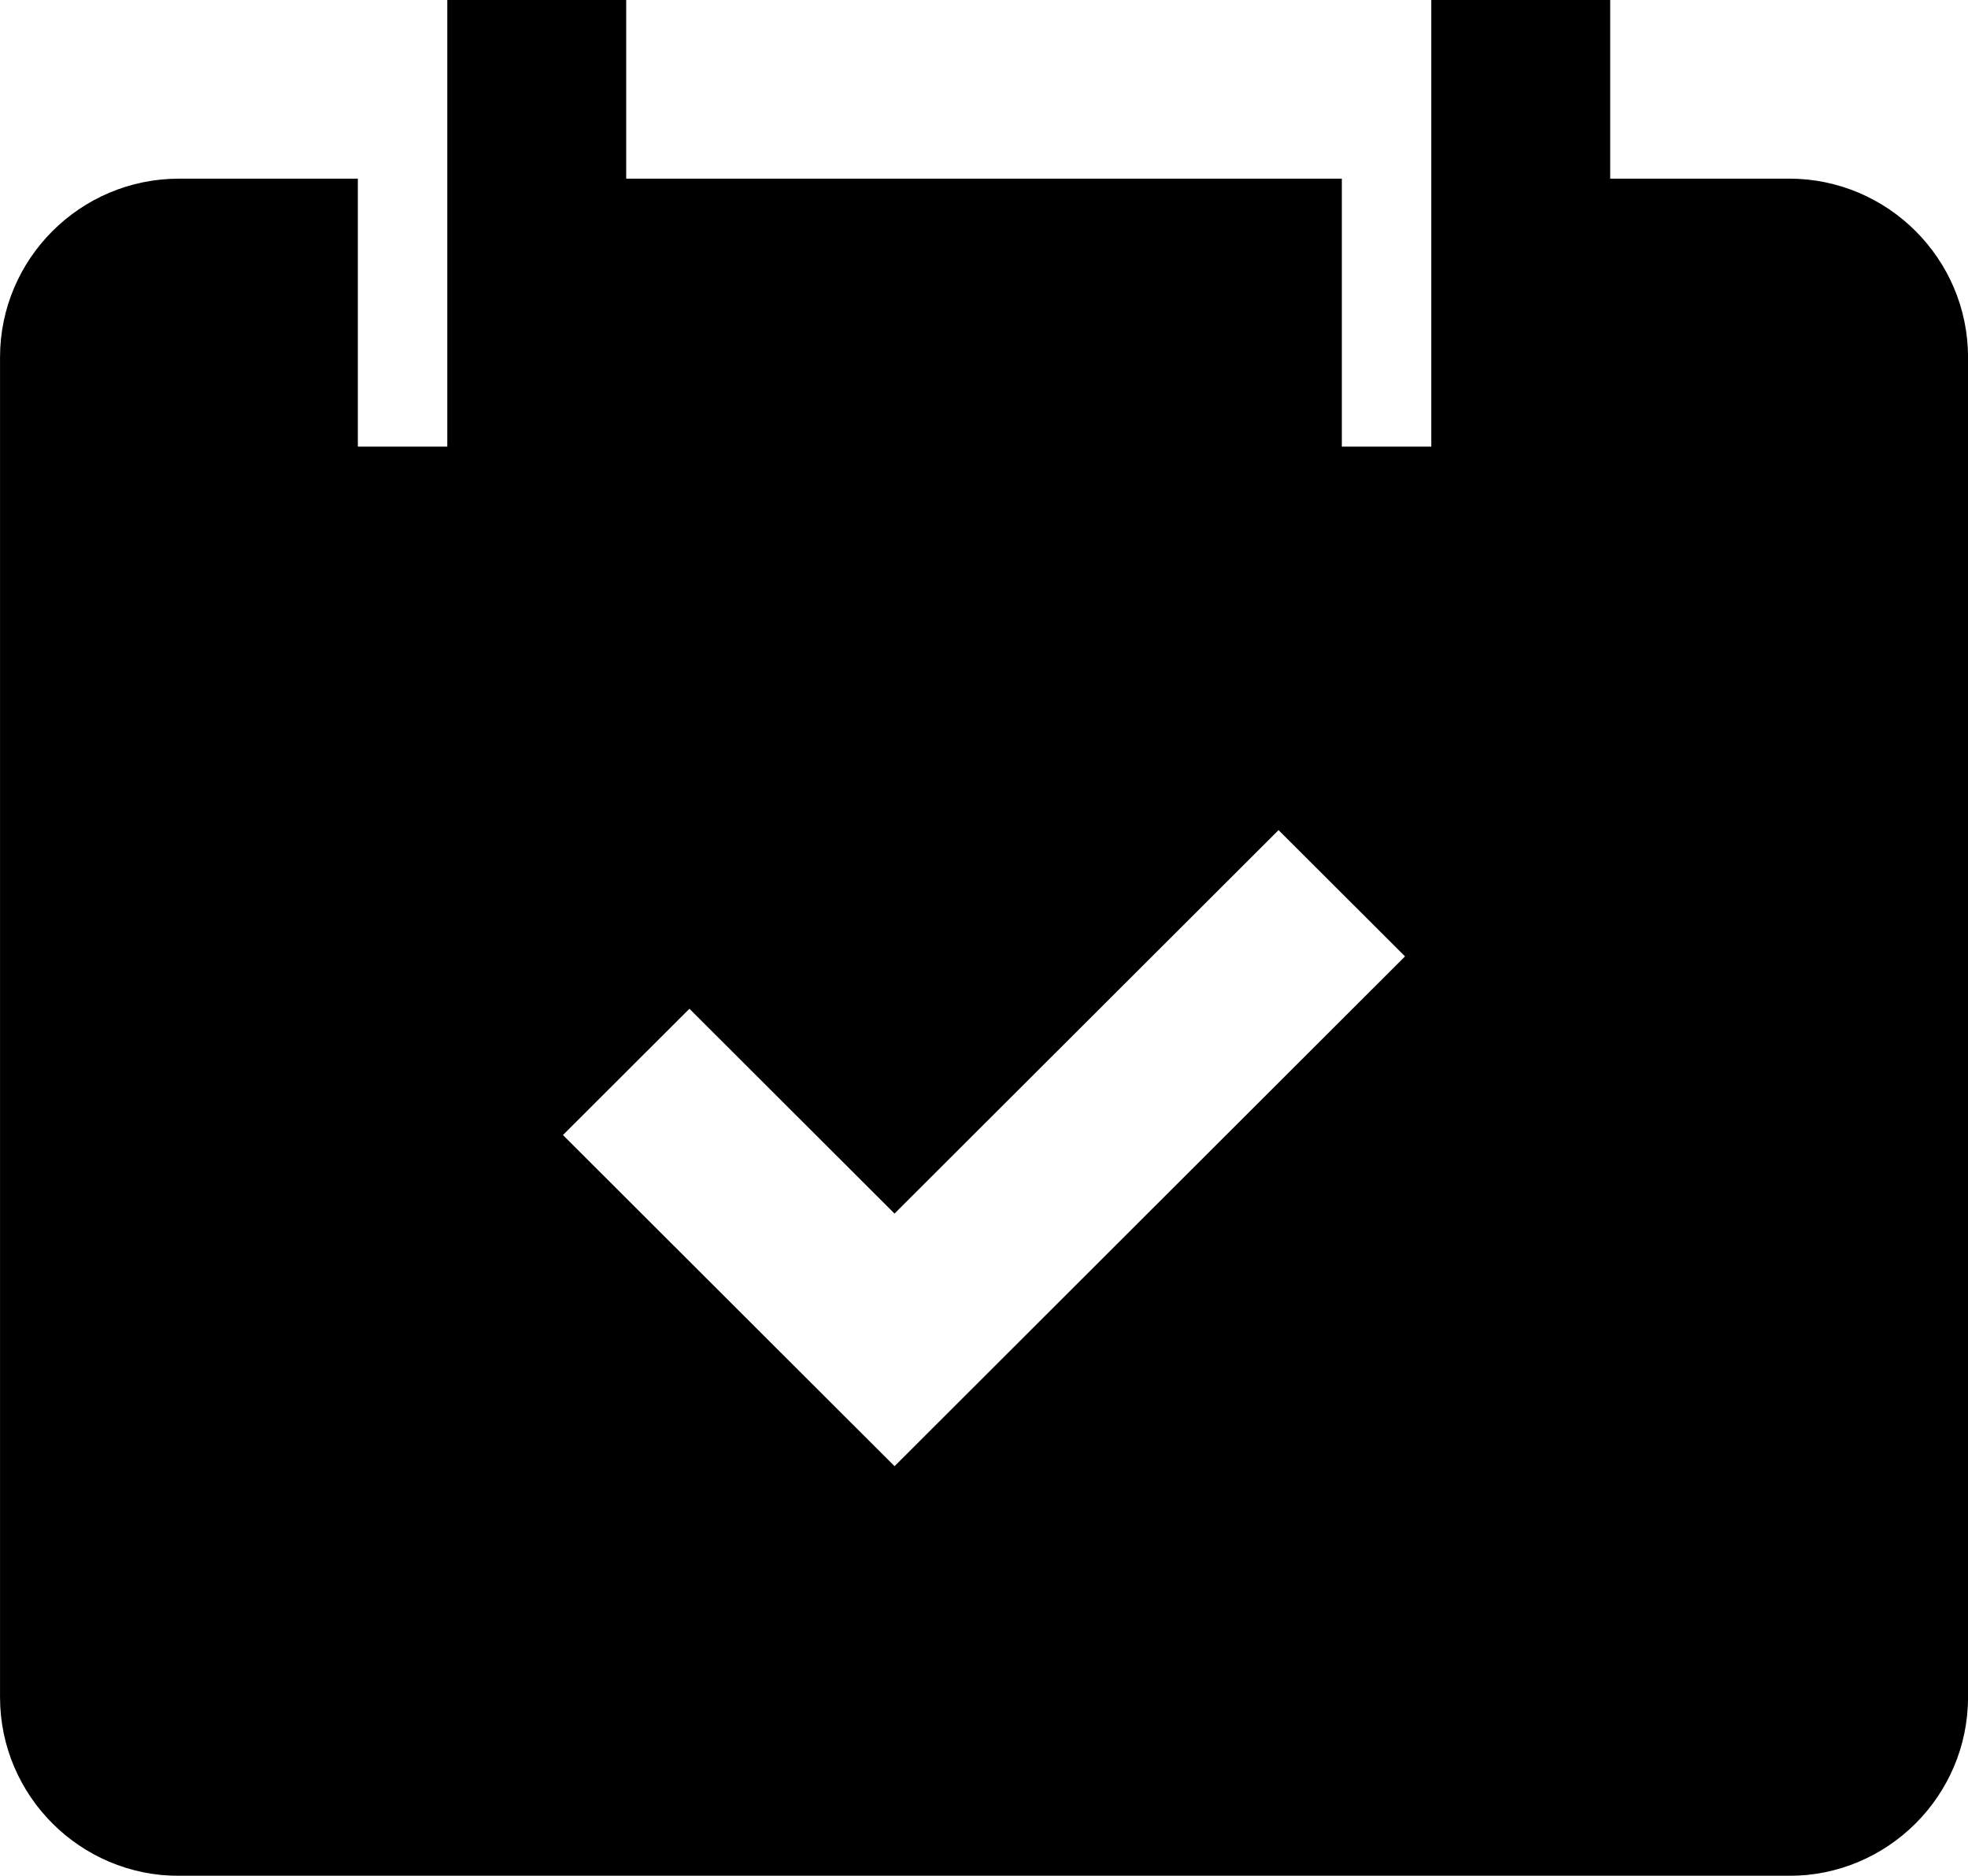 <svg height="61" viewBox="0 0 64 61" width="64" xmlns="http://www.w3.org/2000/svg" xmlns:xlink="http://www.w3.org/1999/xlink"><filter id="a"><feColorMatrix in="SourceGraphic" type="matrix" values="0 0 0 0 0.918 0 0 0 0 0.486 0 0 0 0 0.341 0 0 0 1 0"/></filter><g fill="none" fill-rule="evenodd" filter="url(#a)"><path d="m58.182 5.809h-5.818v-5.809h-5.818v14.524h-2.909v-8.714h-23.273v-5.81h-5.818v14.524h-2.909v-8.714h-5.818c-3.209-0-5.818 2.608-5.818 5.809v43.571c0 3.204 2.609 5.81 5.818 5.81h52.364c3.209 0 5.818-2.606 5.818-5.81v-43.571c0-3.201-2.61-5.81-5.818-5.81zm-29.091 41.869-10.784-10.768 4.113-4.107 6.67 6.661 12.489-12.47 4.113 4.107z" fill="#000" fill-rule="nonzero"/></g></svg>